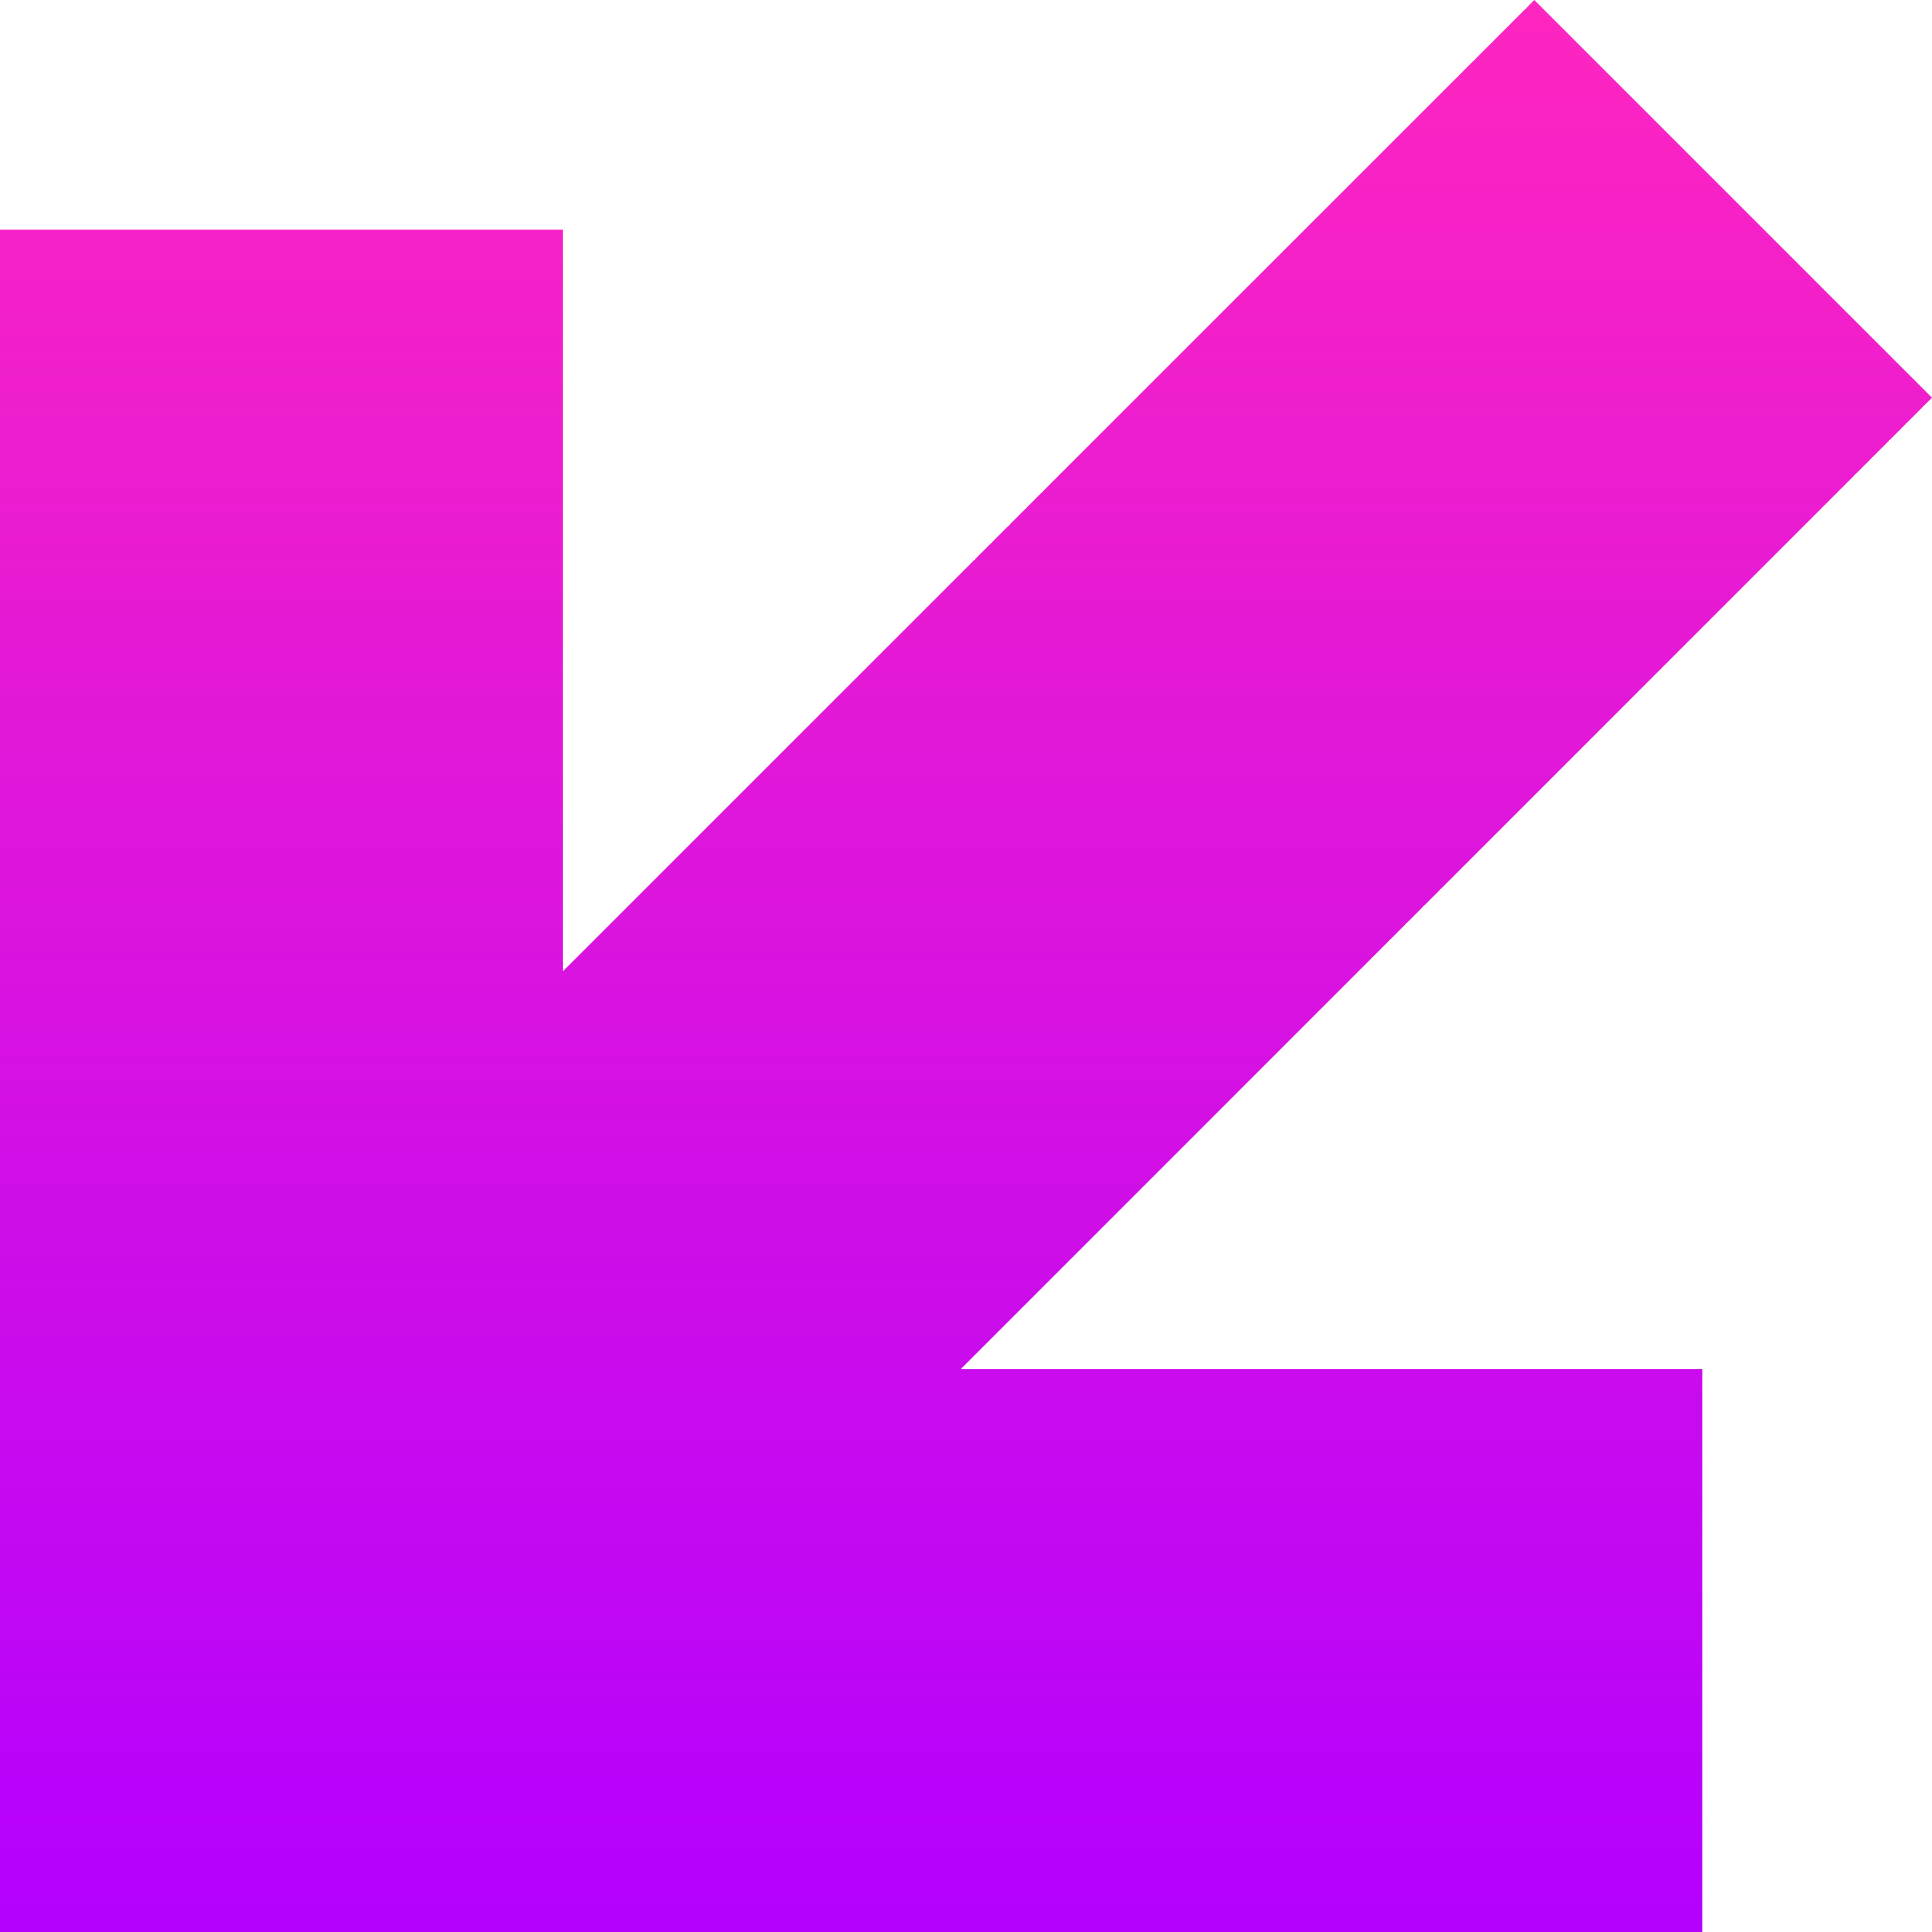 <svg xmlns="http://www.w3.org/2000/svg" xmlns:xlink="http://www.w3.org/1999/xlink" width="46.067" height="46.067" viewBox="0 0 46.067 46.067">
  <defs>
    <linearGradient id="linear-gradient" x1="0.5" x2="0.5" y2="1" gradientUnits="objectBoundingBox">
      <stop offset="0" stop-color="#b300ff"/>
      <stop offset="1" stop-color="#ff26c0"/>
    </linearGradient>
  </defs>
  <path id="Path_48" data-name="Path 48" d="M5.467,0V13.413h17.7L0,36.583l9.484,9.484L32.654,22.9V40.6H46.067V0Z" transform="translate(46.067 46.067) rotate(180)" fill="url(#linear-gradient)"/>
</svg>
